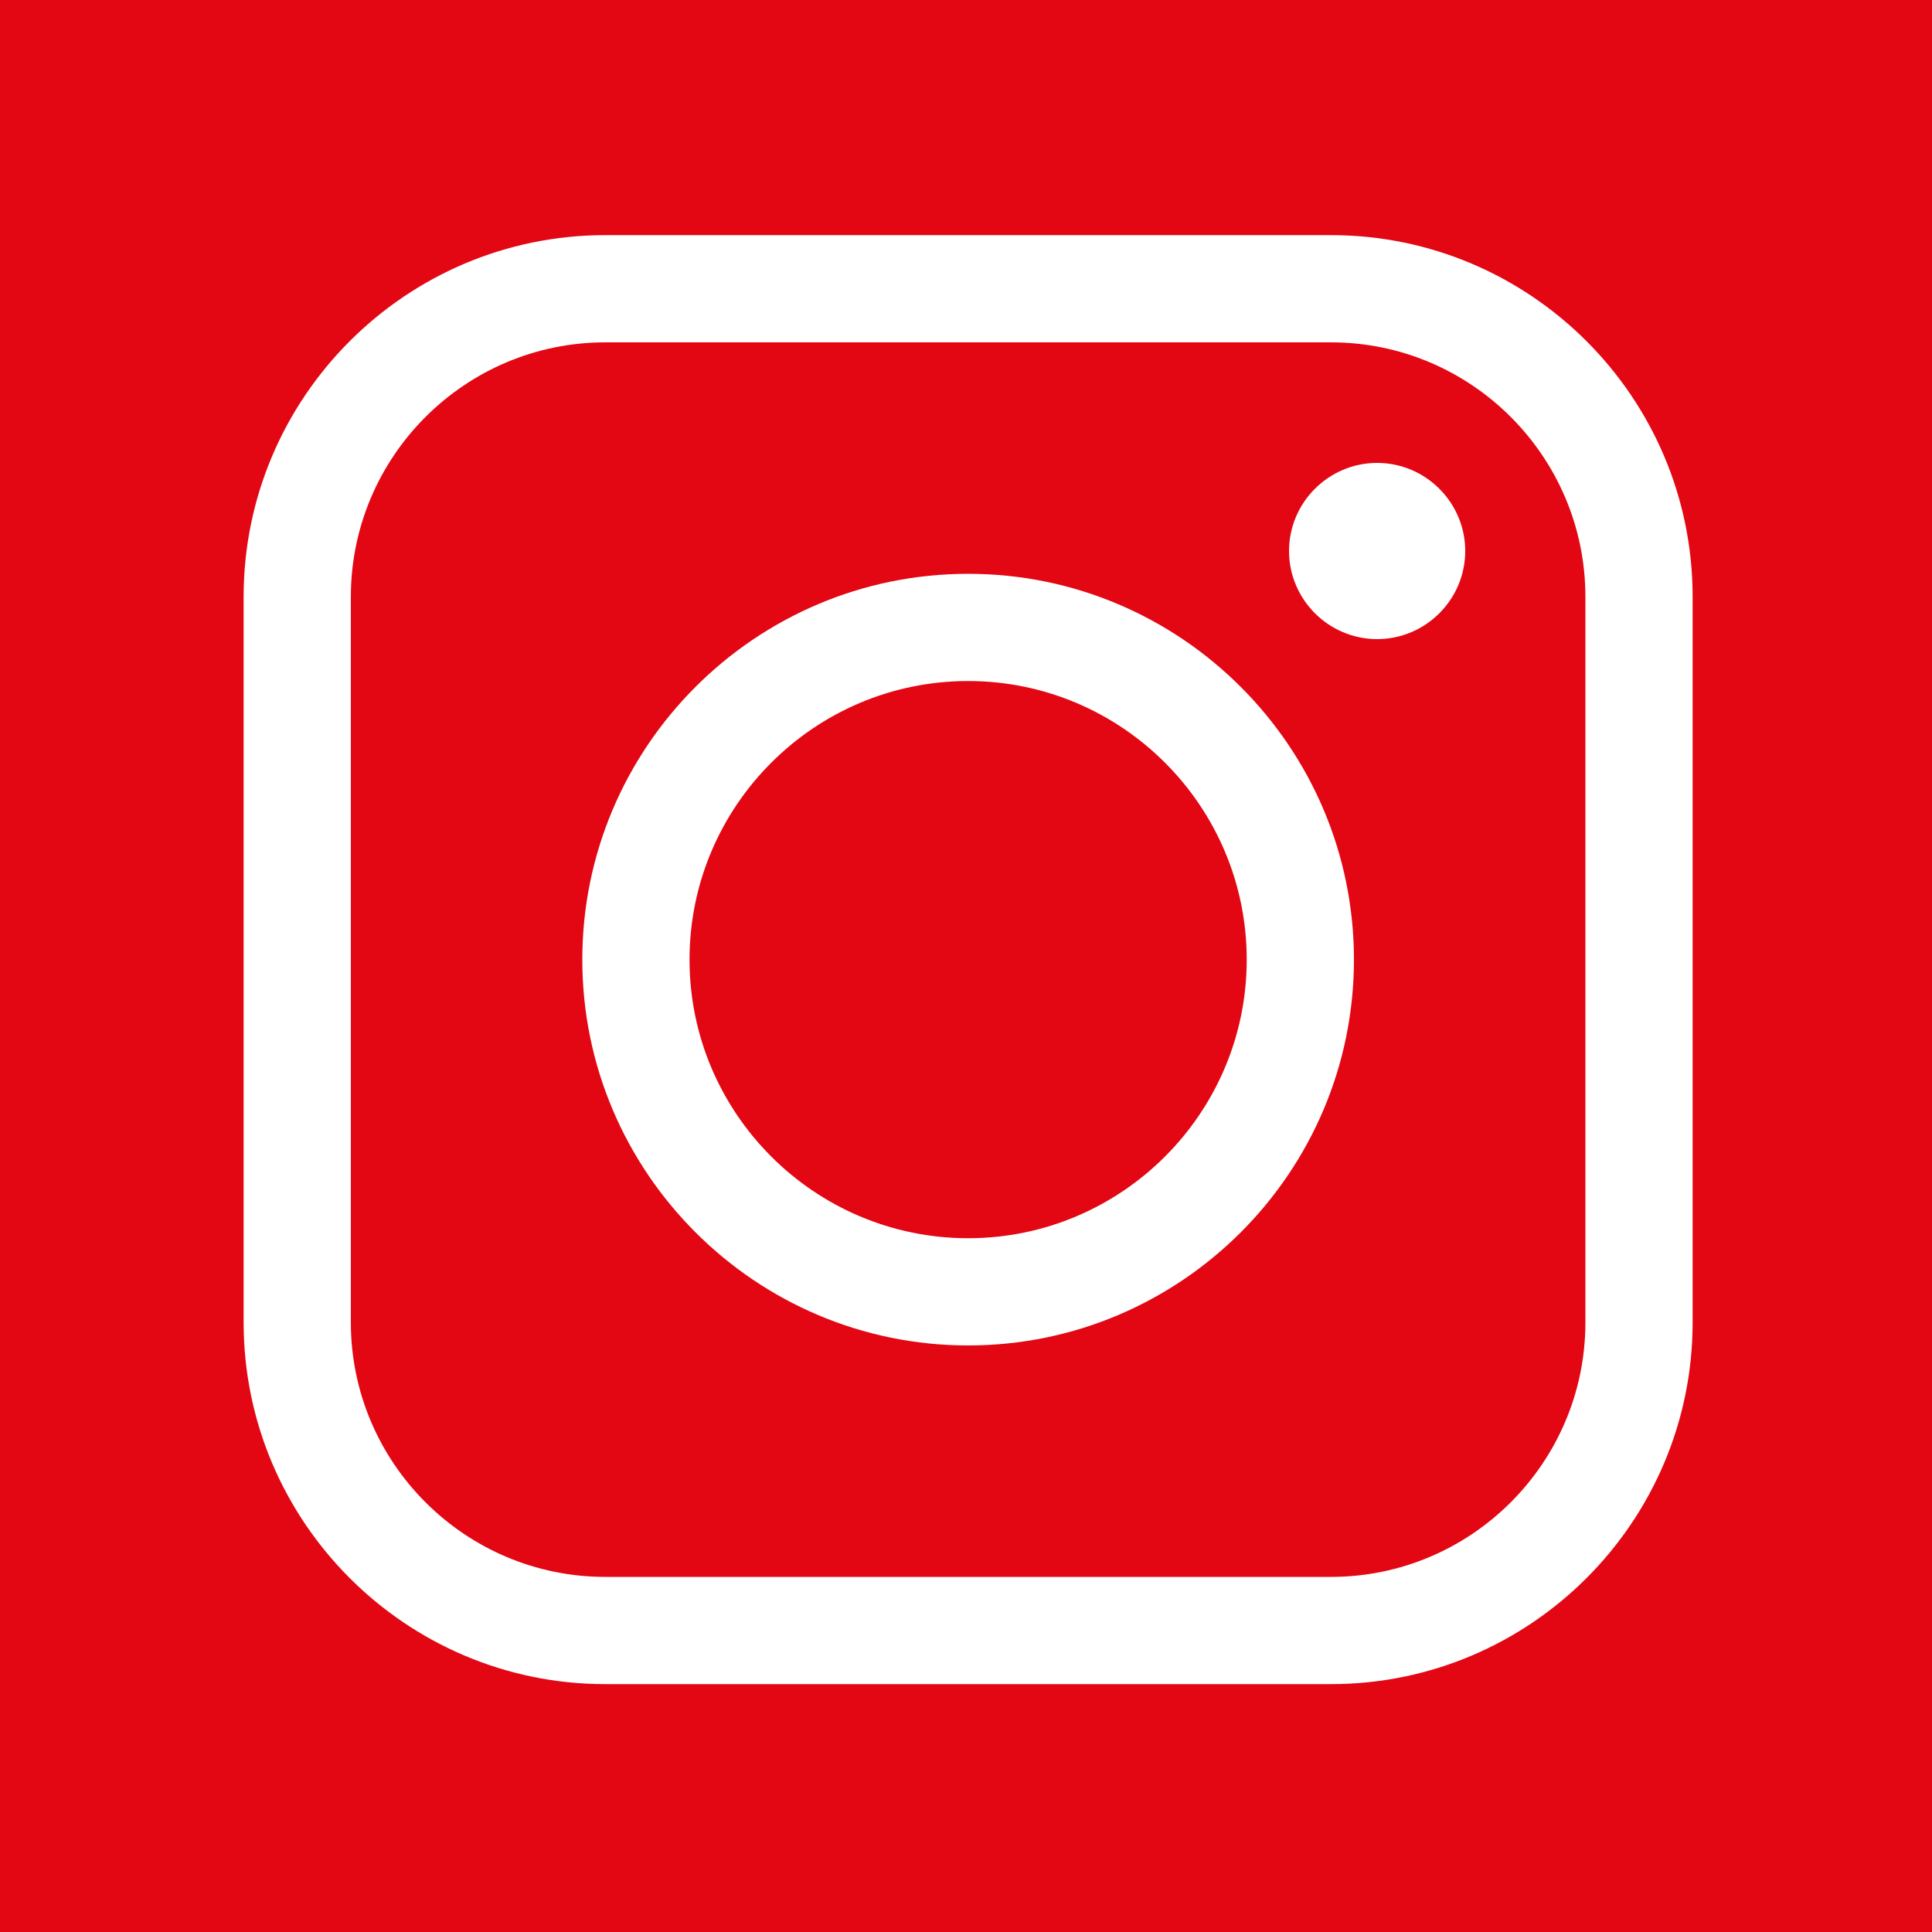 <?xml version="1.0" encoding="UTF-8"?><svg id="Ebene_1" xmlns="http://www.w3.org/2000/svg" viewBox="0 0 100 100"><defs><style>.cls-1{fill:#fff;}.cls-2{fill:#e30613;}</style></defs><rect class="cls-2" width="100" height="100"/><path class="cls-1" d="m68.89,12.17H31.33c-10.32,0-18.72,8.4-18.72,18.72v37.56c0,10.32,8.4,18.72,18.72,18.72h37.56c10.32,0,18.72-8.4,18.72-18.72V30.89c0-10.32-8.4-18.72-18.72-18.72Zm13.17,56.28c0,7.26-5.91,13.17-13.17,13.17H31.33c-7.26,0-13.17-5.91-13.17-13.17V30.89c0-7.26,5.91-13.17,13.17-13.17h37.56c7.26,0,13.17,5.91,13.17,13.17v37.56Z"/><path class="cls-1" d="m50.11,29.7c-11.01,0-19.97,8.96-19.97,19.97s8.96,19.97,19.97,19.97,19.97-8.96,19.97-19.97-8.96-19.97-19.97-19.97Zm0,34.39c-7.95,0-14.42-6.47-14.42-14.42s6.47-14.42,14.42-14.42,14.42,6.47,14.42,14.42-6.47,14.42-14.42,14.42Z"/><path class="cls-1" d="m71.28,23.96c-2.51,0-4.56,2.05-4.56,4.56s2.05,4.56,4.56,4.56,4.56-2.05,4.56-4.56-2.05-4.56-4.56-4.56Z"/></svg>